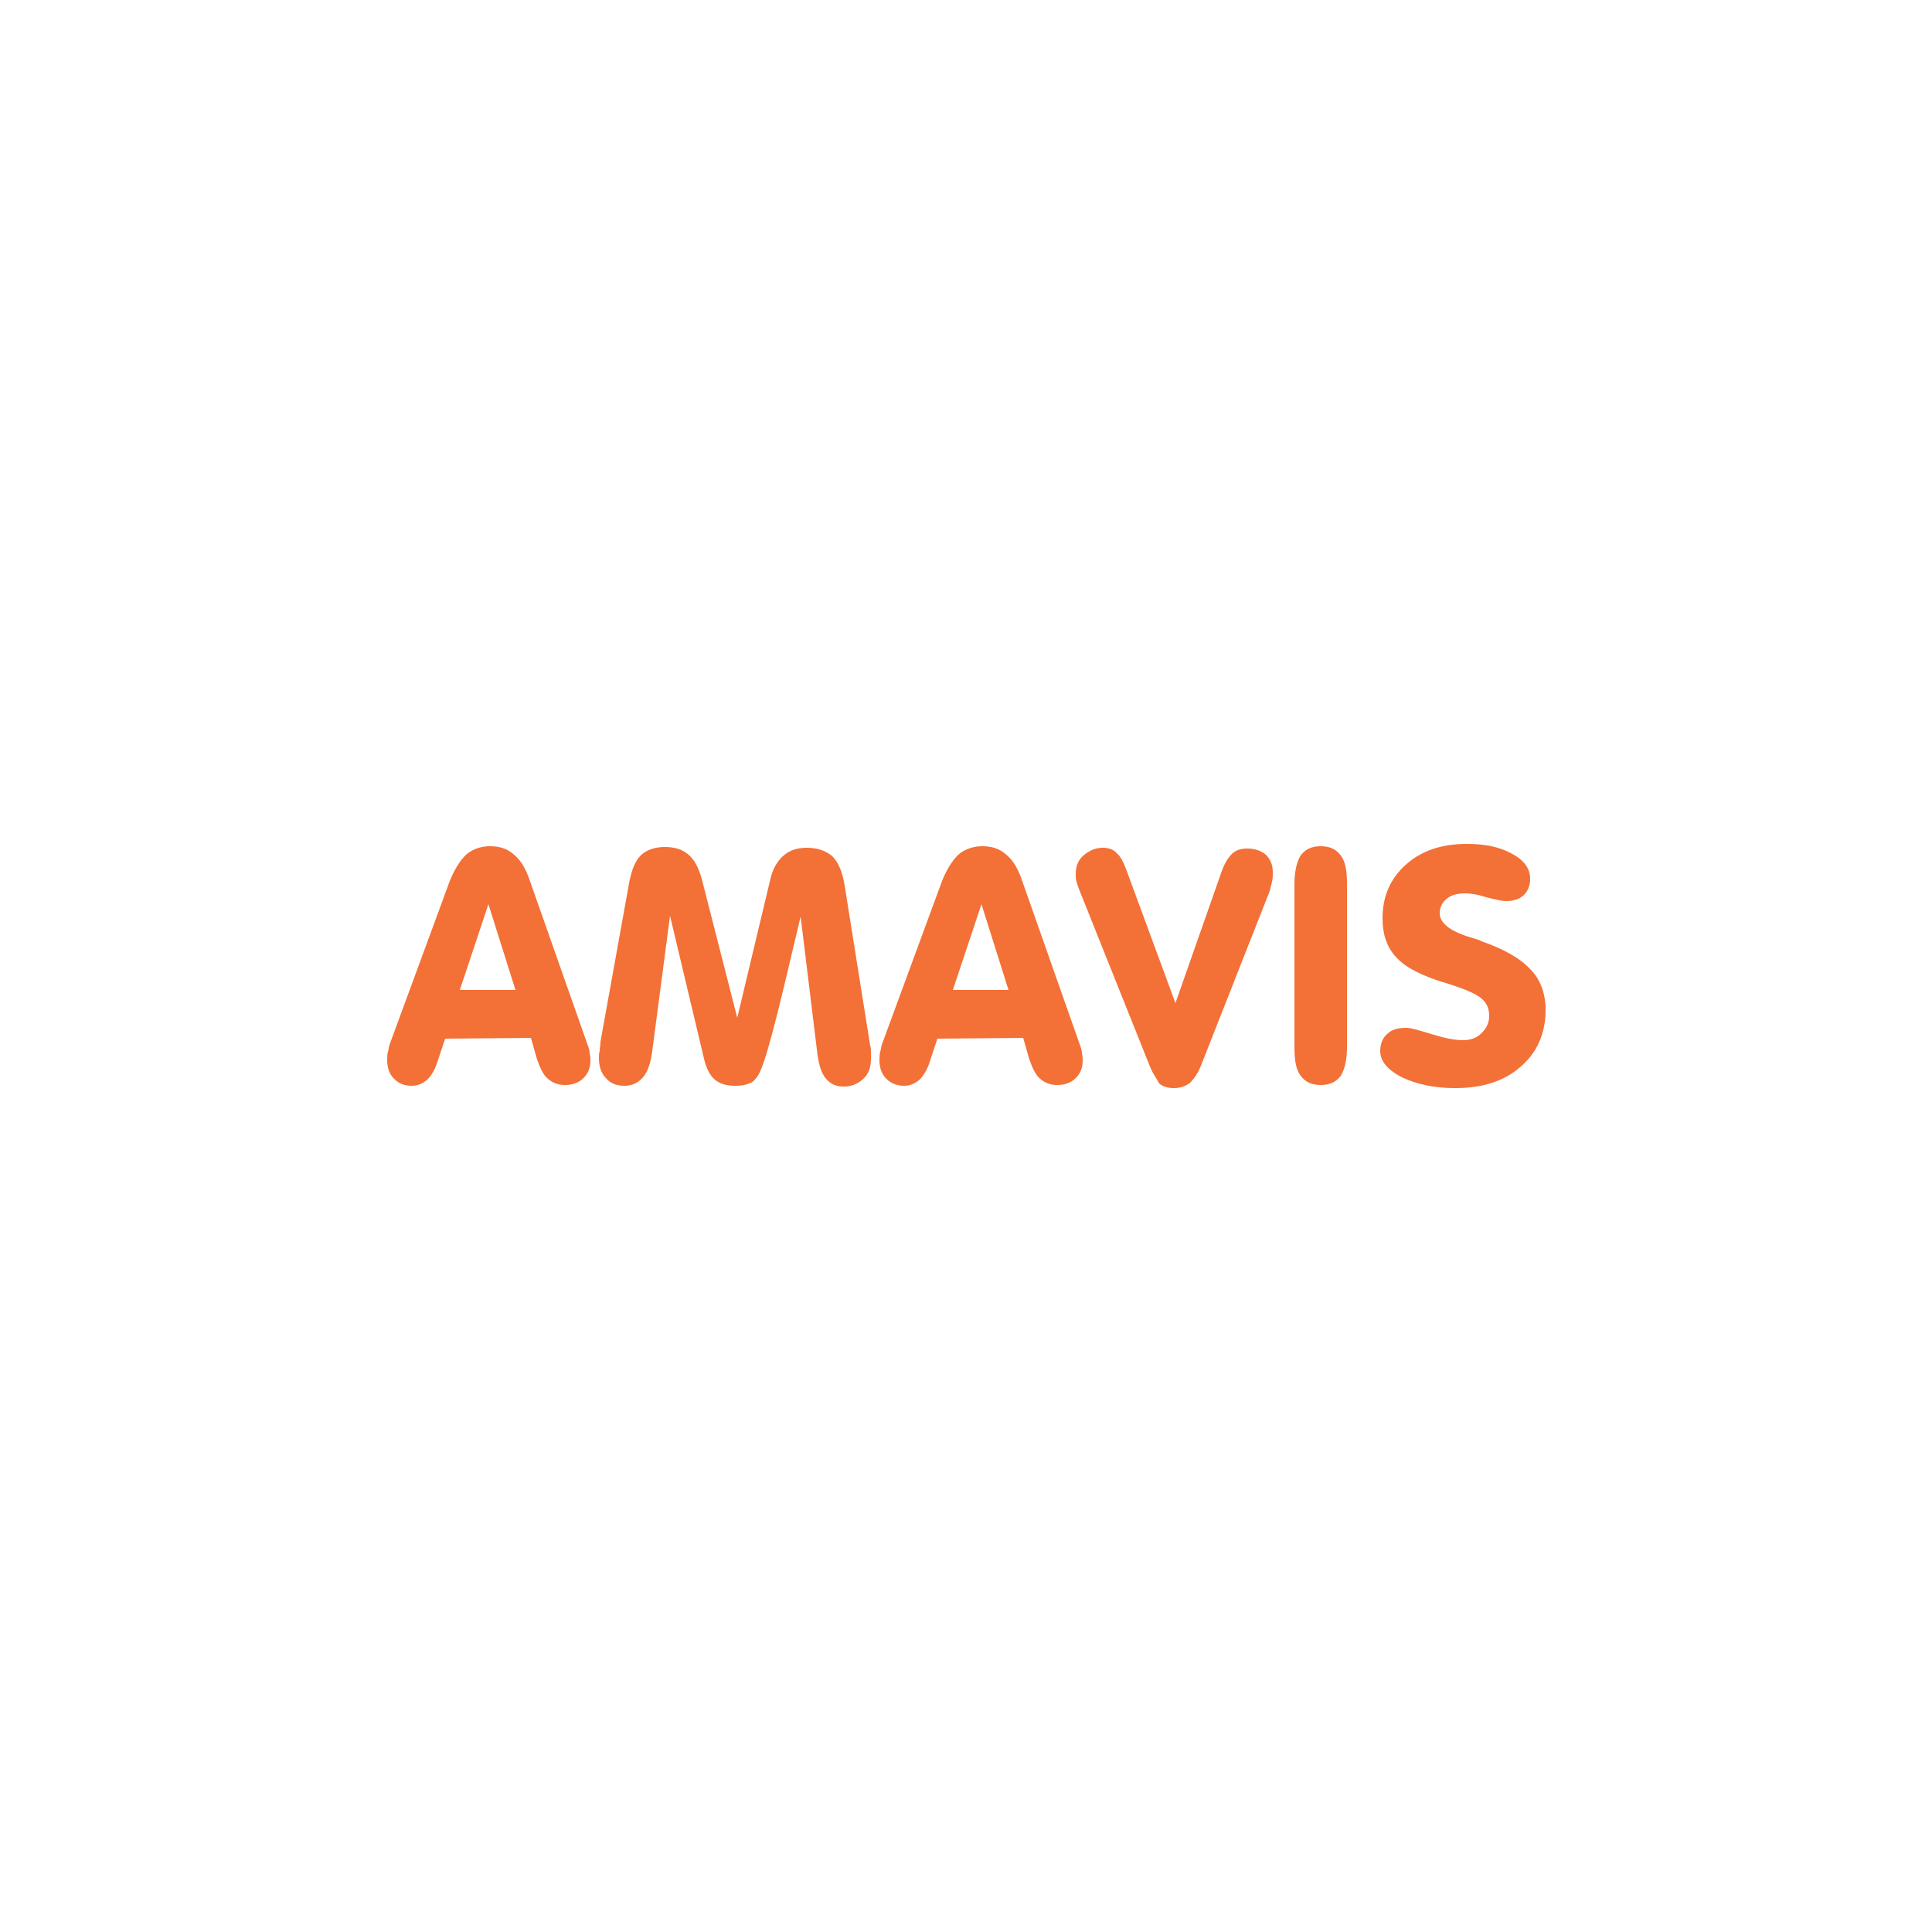 <?xml version="1.0" encoding="utf-8"?>
<!-- Generator: Adobe Illustrator 25.1.0, SVG Export Plug-In . SVG Version: 6.00 Build 0)  -->
<svg version="1.1" id="Layer_1" xmlns="http://www.w3.org/2000/svg" xmlns:xlink="http://www.w3.org/1999/xlink" x="0px" y="0px"
	 viewBox="0 0 250 250" style="enable-background:new 0 0 250 250;" xml:space="preserve">
<style type="text/css">
	.st0{fill:#F37036;}
</style>
<g>
	<path class="st0" d="M57.6,134.4l-1,3c-0.3,1-0.8,1.8-1.3,2.3c-0.6,0.5-1.2,0.8-2,0.8c-1,0-1.7-0.3-2.3-0.9
		c-0.6-0.6-0.9-1.4-0.9-2.4c0-0.4,0-0.7,0.1-1.1c0.1-0.3,0.1-0.6,0.2-0.9l7.8-21.2c0.6-1.5,1.3-2.6,2.1-3.4c0.8-0.7,1.9-1.1,3.1-1.1
		c1.2,0,2.2,0.3,3,1c0.9,0.7,1.5,1.7,2,3l7.6,21.6c0.2,0.5,0.3,0.9,0.3,1.2c0.1,0.4,0.1,0.7,0.1,0.9c0,1-0.3,1.7-0.9,2.3
		c-0.6,0.6-1.4,0.9-2.4,0.9c-0.9,0-1.6-0.3-2.2-0.8c-0.6-0.5-1-1.4-1.4-2.5l-0.8-2.8L57.6,134.4L57.6,134.4z M59.5,128.1h7.2
		l-3.5-11.1L59.5,128.1z"/>
	<path class="st0" d="M77.7,134.8l3.7-20.5c0.3-1.7,0.8-2.9,1.5-3.6c0.7-0.7,1.8-1.1,3.1-1.1c1.3,0,2.3,0.3,3.1,1
		c0.8,0.7,1.3,1.7,1.7,3.1l4.6,18l4.3-18c0.3-1.3,0.9-2.3,1.7-3c0.8-0.7,1.8-1,3-1c1.4,0,2.5,0.4,3.3,1.1c0.8,0.8,1.3,2,1.6,3.8
		l3.3,20.7c0.1,0.3,0.1,0.6,0.1,0.9c0,0.3,0,0.5,0,0.8c0,1.1-0.3,2-1,2.6c-0.6,0.6-1.5,1-2.5,1c-1,0-1.7-0.3-2.3-1
		c-0.6-0.7-0.9-1.7-1.1-3l-2.2-18c-1.7,7.2-2.9,12.3-3.7,15.2c-0.8,3-1.4,4.8-1.9,5.5c-0.3,0.4-0.6,0.8-1.1,0.9
		c-0.4,0.2-1,0.3-1.8,0.3c-1.2,0-2-0.3-2.6-0.8c-0.6-0.5-1.1-1.4-1.4-2.7l-4.4-18.5L84.4,136c-0.2,1.6-0.6,2.7-1.2,3.4
		c-0.6,0.7-1.4,1.1-2.4,1.1c-1,0-1.8-0.3-2.4-1c-0.6-0.6-0.9-1.5-0.9-2.6c0-0.3,0-0.6,0.1-0.9C77.6,135.6,77.7,135.2,77.7,134.8z"/>
	<path class="st0" d="M121.3,134.4l-1,3c-0.3,1-0.8,1.8-1.3,2.3c-0.6,0.5-1.2,0.8-2,0.8c-0.9,0-1.7-0.3-2.3-0.9
		c-0.6-0.6-0.9-1.4-0.9-2.4c0-0.4,0-0.7,0.1-1.1c0.1-0.3,0.1-0.6,0.2-0.9l7.8-21.2c0.6-1.5,1.3-2.6,2.1-3.4c0.8-0.7,1.9-1.1,3.1-1.1
		c1.2,0,2.2,0.3,3,1c0.9,0.7,1.5,1.7,2,3l7.6,21.6c0.2,0.5,0.3,0.9,0.3,1.2c0.1,0.4,0.1,0.7,0.1,0.9c0,1-0.3,1.7-0.9,2.3
		c-0.6,0.6-1.4,0.9-2.4,0.9c-0.9,0-1.6-0.3-2.2-0.8c-0.6-0.5-1-1.4-1.4-2.5l-0.8-2.8L121.3,134.4L121.3,134.4L121.3,134.4z
		 M123.3,128.1h7.2l-3.5-11.1L123.3,128.1z"/>
	<path class="st0" d="M148.8,138l-9.2-23c-0.1-0.3-0.2-0.6-0.3-0.9c-0.1-0.3-0.1-0.7-0.1-1c0-1,0.3-1.8,1-2.4c0.7-0.6,1.5-1,2.5-1
		c0.7,0,1.4,0.2,1.8,0.7c0.5,0.4,0.9,1.2,1.3,2.3l6.3,17.1l5.9-16.8c0.4-1.2,0.9-2,1.4-2.5c0.5-0.5,1.2-0.7,2-0.7
		c1,0,1.8,0.3,2.4,0.8c0.6,0.6,0.9,1.3,0.9,2.3c0,0.4,0,0.8-0.1,1.2c-0.1,0.4-0.2,0.8-0.3,1.2l-8.9,22.6c-0.4,1-0.9,1.7-1.4,2.2
		c-0.5,0.4-1.2,0.7-2.1,0.7c-0.8,0-1.4-0.2-1.9-0.6C149.7,139.6,149.2,139,148.8,138z"/>
	<path class="st0" d="M174.3,135.5c0,1.6-0.3,2.9-0.8,3.7c-0.6,0.8-1.4,1.2-2.6,1.2c-1.2,0-2-0.4-2.6-1.2c-0.6-0.8-0.8-2-0.8-3.7
		v-21.1c0-1.6,0.3-2.9,0.8-3.7c0.6-0.8,1.4-1.2,2.6-1.2c1.2,0,2,0.4,2.6,1.2s0.8,2,0.8,3.7V135.5z"/>
	<path class="st0" d="M200,130.7c0,3-1.1,5.5-3.2,7.3c-2.1,1.9-5,2.8-8.5,2.8c-2.7,0-5-0.5-6.9-1.4c-1.9-1-2.8-2.1-2.8-3.4
		c0-0.9,0.3-1.7,0.9-2.2c0.6-0.6,1.4-0.8,2.5-0.8c0.5,0,1.6,0.3,3.2,0.8c1.6,0.5,3,0.8,4.1,0.8c1,0,1.8-0.3,2.4-0.9
		c0.6-0.6,1-1.3,1-2.2c0-1-0.3-1.7-1-2.3c-0.7-0.6-2.1-1.2-4.3-1.9c-3.1-0.9-5.4-2-6.6-3.3c-1.3-1.3-1.9-3-1.9-5.2
		c0-2.8,1-5.1,3-6.9c2-1.8,4.6-2.7,7.9-2.7c2.4,0,4.3,0.4,5.9,1.3c1.5,0.8,2.3,1.9,2.3,3.2c0,0.9-0.3,1.6-0.8,2.1
		c-0.5,0.5-1.3,0.8-2.3,0.8c-0.5,0-1.4-0.2-2.6-0.5c-1.2-0.4-2.1-0.5-2.7-0.5c-1,0-1.8,0.2-2.4,0.7c-0.6,0.5-0.9,1.1-0.9,1.9
		c0,1.2,1.3,2.3,4,3.1c0.6,0.2,1.1,0.3,1.4,0.5c2.9,1,5,2.2,6.3,3.6C199.3,126.7,200,128.5,200,130.7z"/>
</g>
</svg>
